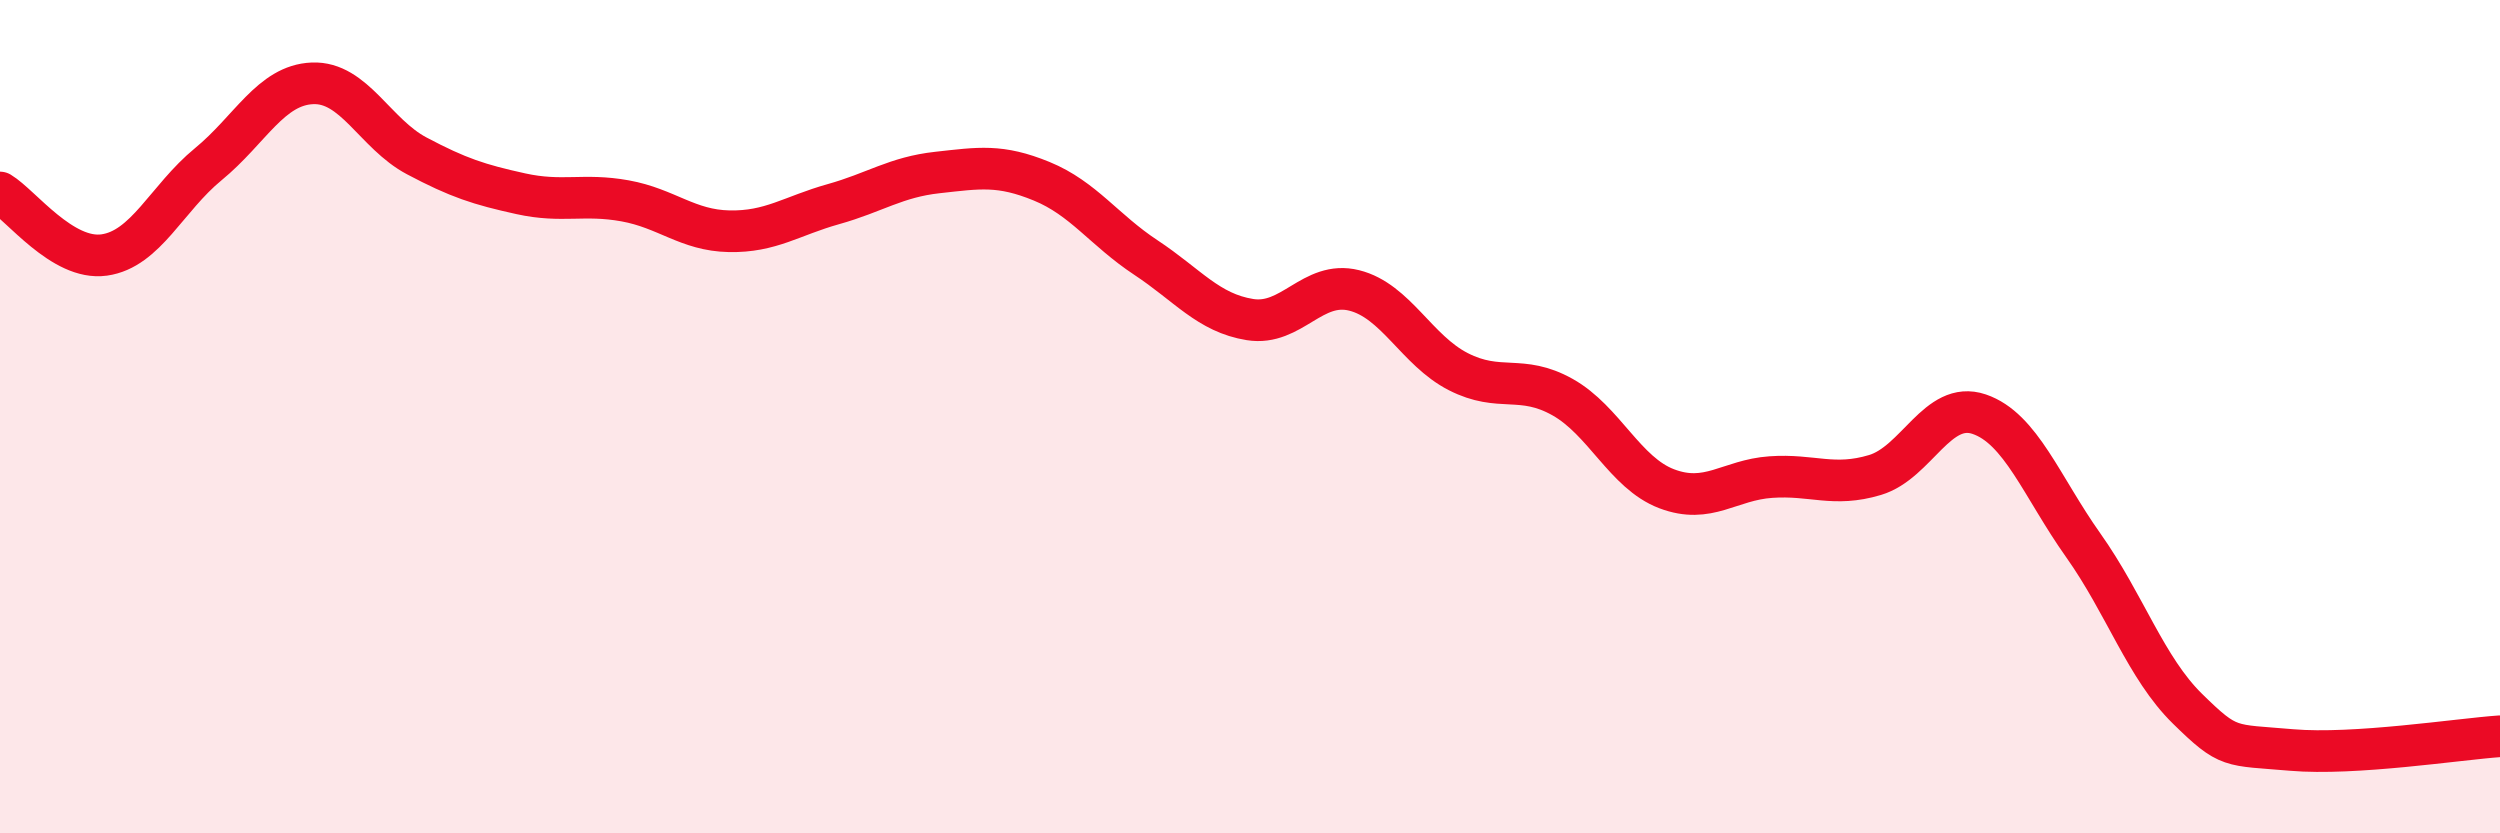 
    <svg width="60" height="20" viewBox="0 0 60 20" xmlns="http://www.w3.org/2000/svg">
      <path
        d="M 0,4.62 C 0.5,4.92 1.5,6.26 2.5,6.12 C 3.5,5.98 4,4.76 5,3.94 C 6,3.12 6.5,2.04 7.5,2 C 8.5,1.96 9,3.21 10,3.74 C 11,4.27 11.5,4.43 12.5,4.65 C 13.5,4.87 14,4.64 15,4.82 C 16,5 16.5,5.53 17.5,5.55 C 18.5,5.57 19,5.18 20,4.9 C 21,4.62 21.5,4.25 22.5,4.14 C 23.5,4.03 24,3.94 25,4.35 C 26,4.76 26.5,5.52 27.5,6.18 C 28.5,6.84 29,7.51 30,7.67 C 31,7.83 31.5,6.72 32.5,6.97 C 33.5,7.22 34,8.41 35,8.92 C 36,9.43 36.5,8.97 37.5,9.53 C 38.5,10.09 39,11.35 40,11.73 C 41,12.11 41.5,11.52 42.5,11.45 C 43.5,11.38 44,11.7 45,11.4 C 46,11.1 46.5,9.6 47.5,9.94 C 48.5,10.28 49,11.68 50,13.09 C 51,14.5 51.5,16.03 52.5,17.01 C 53.5,17.99 53.5,17.87 55,18 C 56.5,18.13 59,17.74 60,17.67L60 20L0 20Z"
        fill="#EB0A25"
        opacity="0.1"
        stroke-linecap="round"
        stroke-linejoin="round"
      />
      <path
        d="M 0,4.62 C 0.5,4.92 1.5,6.26 2.5,6.12 C 3.5,5.98 4,4.76 5,3.94 C 6,3.12 6.5,2.04 7.5,2 C 8.5,1.96 9,3.21 10,3.74 C 11,4.27 11.5,4.43 12.5,4.65 C 13.5,4.87 14,4.64 15,4.82 C 16,5 16.5,5.53 17.5,5.55 C 18.5,5.57 19,5.18 20,4.9 C 21,4.62 21.5,4.25 22.5,4.14 C 23.5,4.03 24,3.94 25,4.35 C 26,4.76 26.5,5.52 27.5,6.18 C 28.5,6.84 29,7.51 30,7.67 C 31,7.83 31.5,6.72 32.5,6.97 C 33.5,7.22 34,8.41 35,8.92 C 36,9.43 36.5,8.97 37.5,9.53 C 38.5,10.09 39,11.35 40,11.73 C 41,12.11 41.5,11.52 42.5,11.45 C 43.5,11.38 44,11.7 45,11.4 C 46,11.1 46.5,9.6 47.5,9.94 C 48.5,10.28 49,11.68 50,13.09 C 51,14.5 51.5,16.03 52.5,17.01 C 53.5,17.99 53.5,17.87 55,18 C 56.5,18.13 59,17.74 60,17.67"
        stroke="#EB0A25"
        stroke-width="1"
        fill="none"
        stroke-linecap="round"
        stroke-linejoin="round"
      />
    </svg>
  